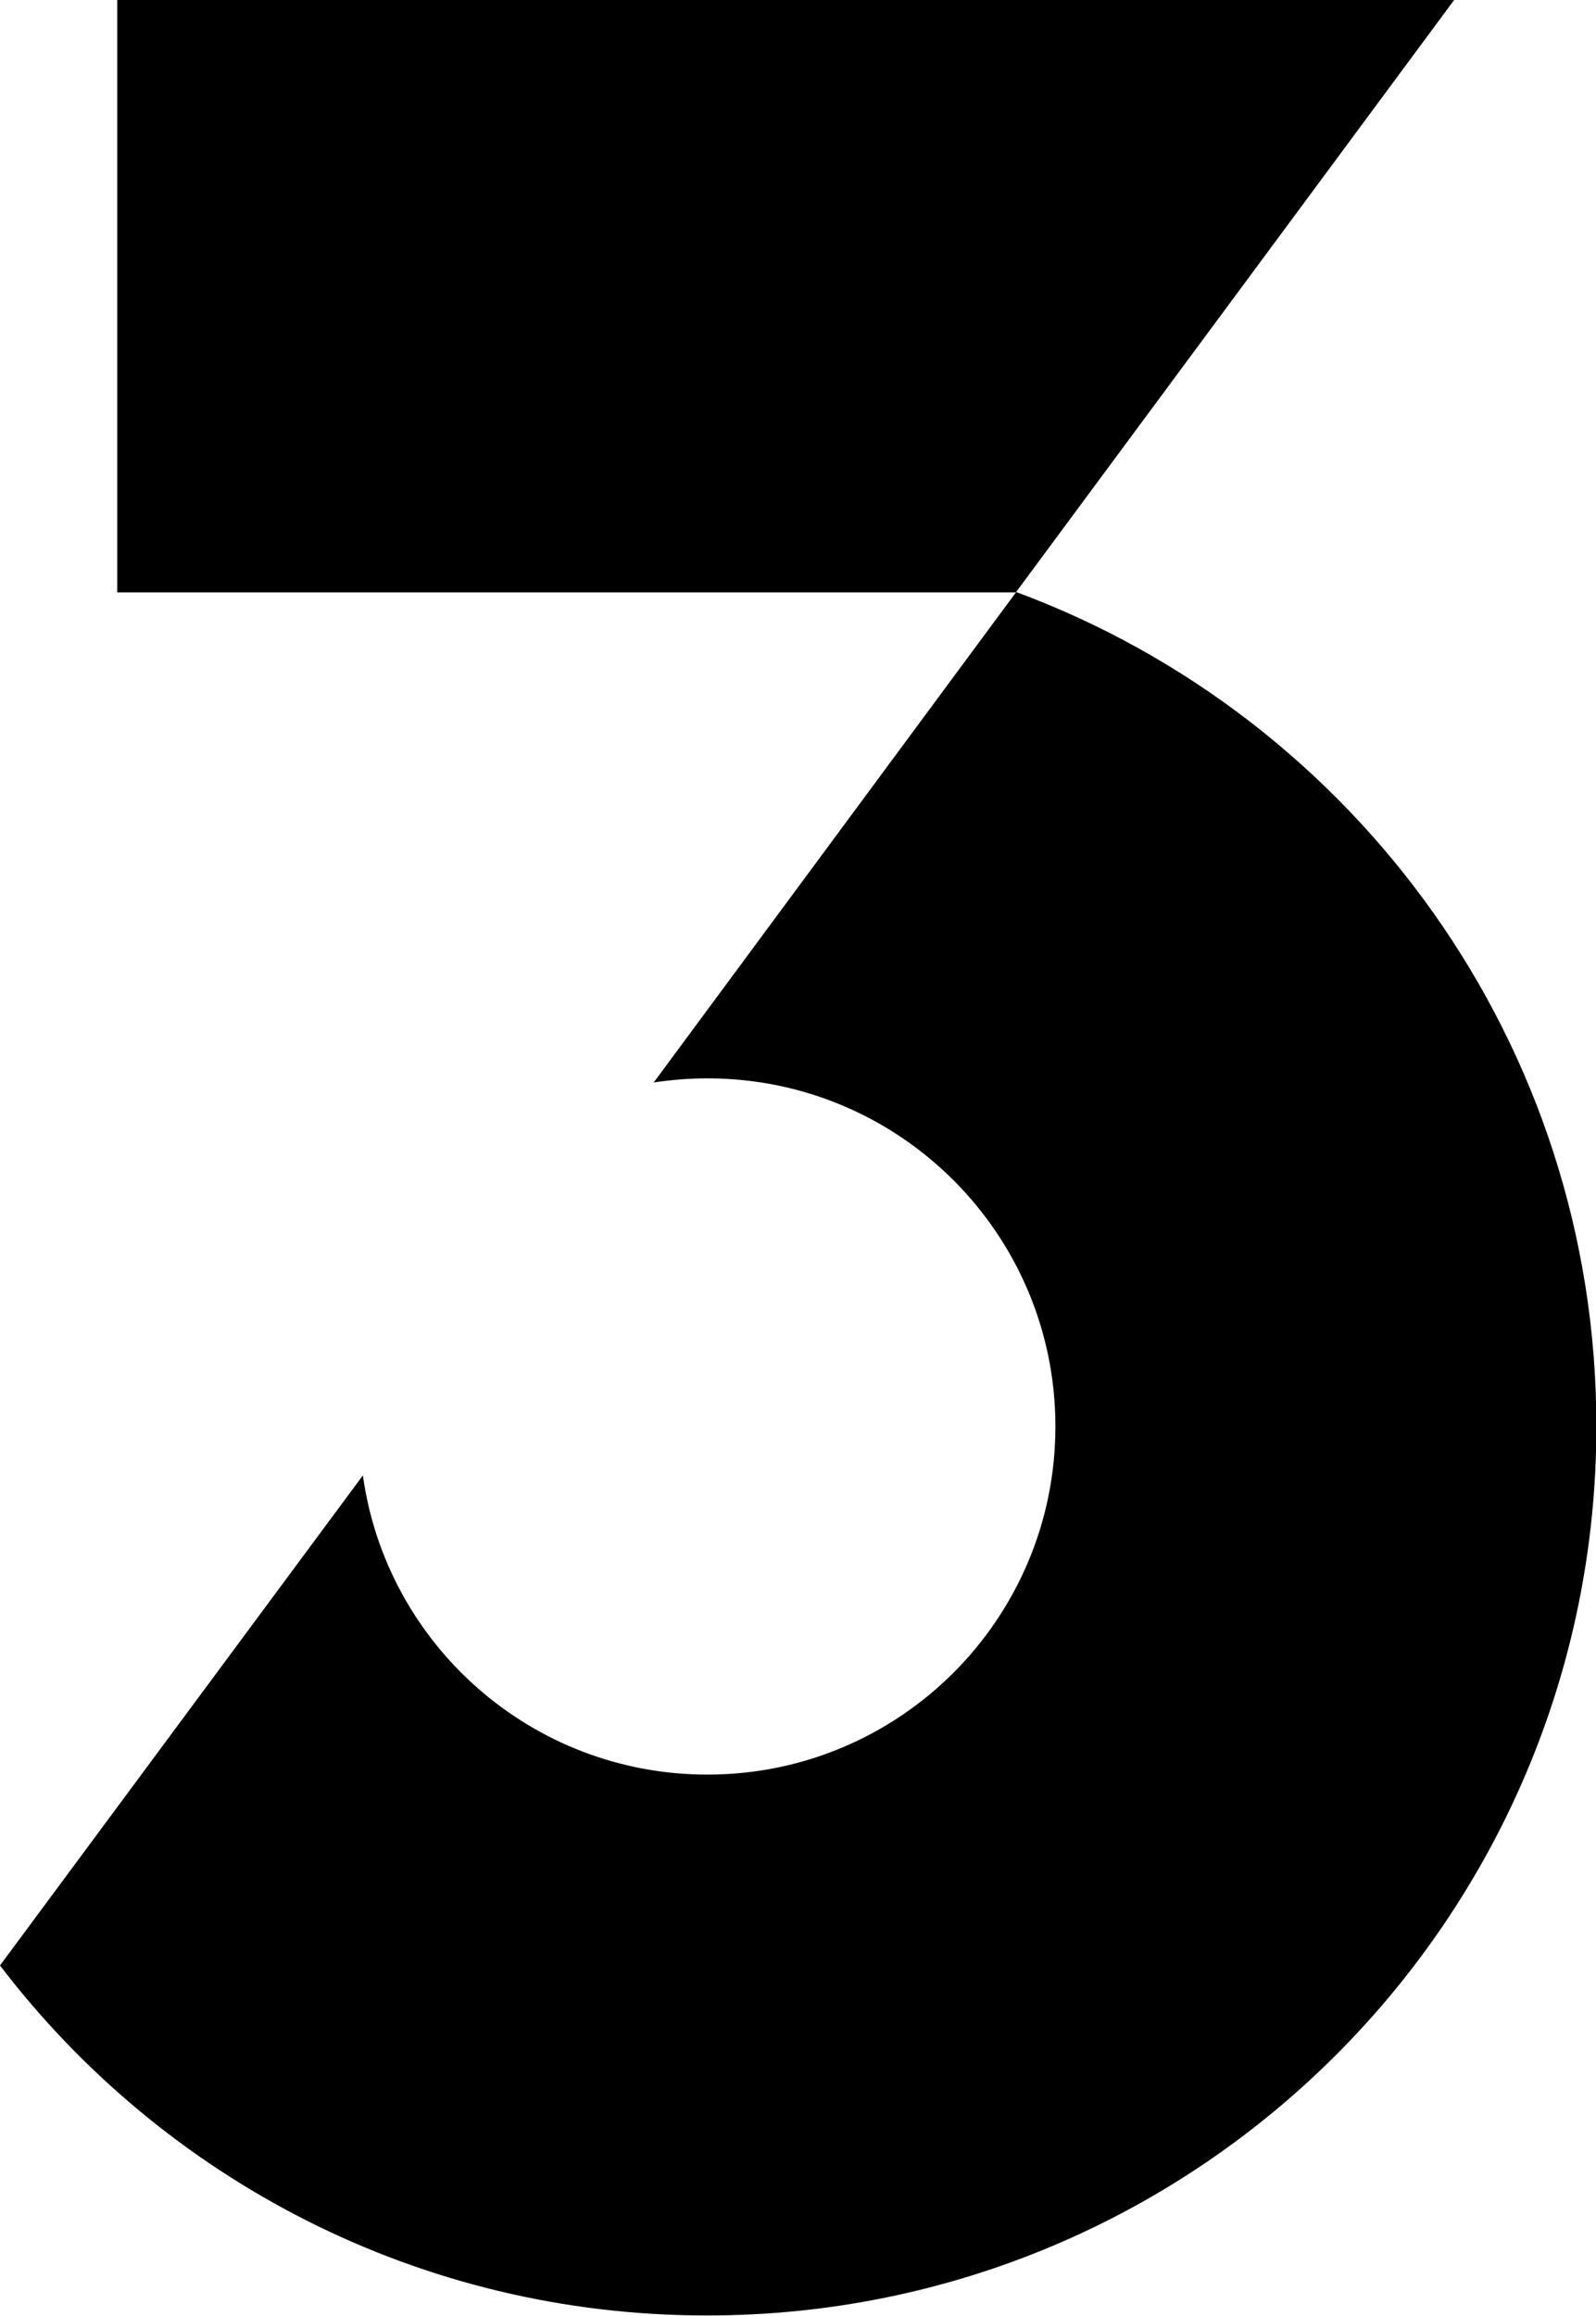 <?xml version="1.0" encoding="utf-8"?>
<!-- Generator: Adobe Illustrator 26.0.1, SVG Export Plug-In . SVG Version: 6.00 Build 0)  -->
<svg version="1.1" id="Layer_1" xmlns="http://www.w3.org/2000/svg" xmlns:xlink="http://www.w3.org/1999/xlink" x="0px" y="0px"
	 viewBox="0 0 427.5 620" style="enable-background:new 0 0 427.5 620;" xml:space="preserve">
<g>
	<path d="M272.2,158.5c90.7,33.6,155.4,120.9,155.4,223.3c0,131.5-106.6,238.1-238.1,238.1C112.2,620,43.5,583.2,0,526.2L97.2,395
		c6.3,45.3,45.2,80.1,92.3,80.1c51.5,0,93.2-41.7,93.2-93.2s-41.7-93.2-93.2-93.2c-4.9,0-9.7,0.4-14.4,1.1L272.2,158.5z"/>
	<polygon points="31.4,0 31.4,158.6 272.1,158.6 389.5,0 	"/>
</g>
</svg>
